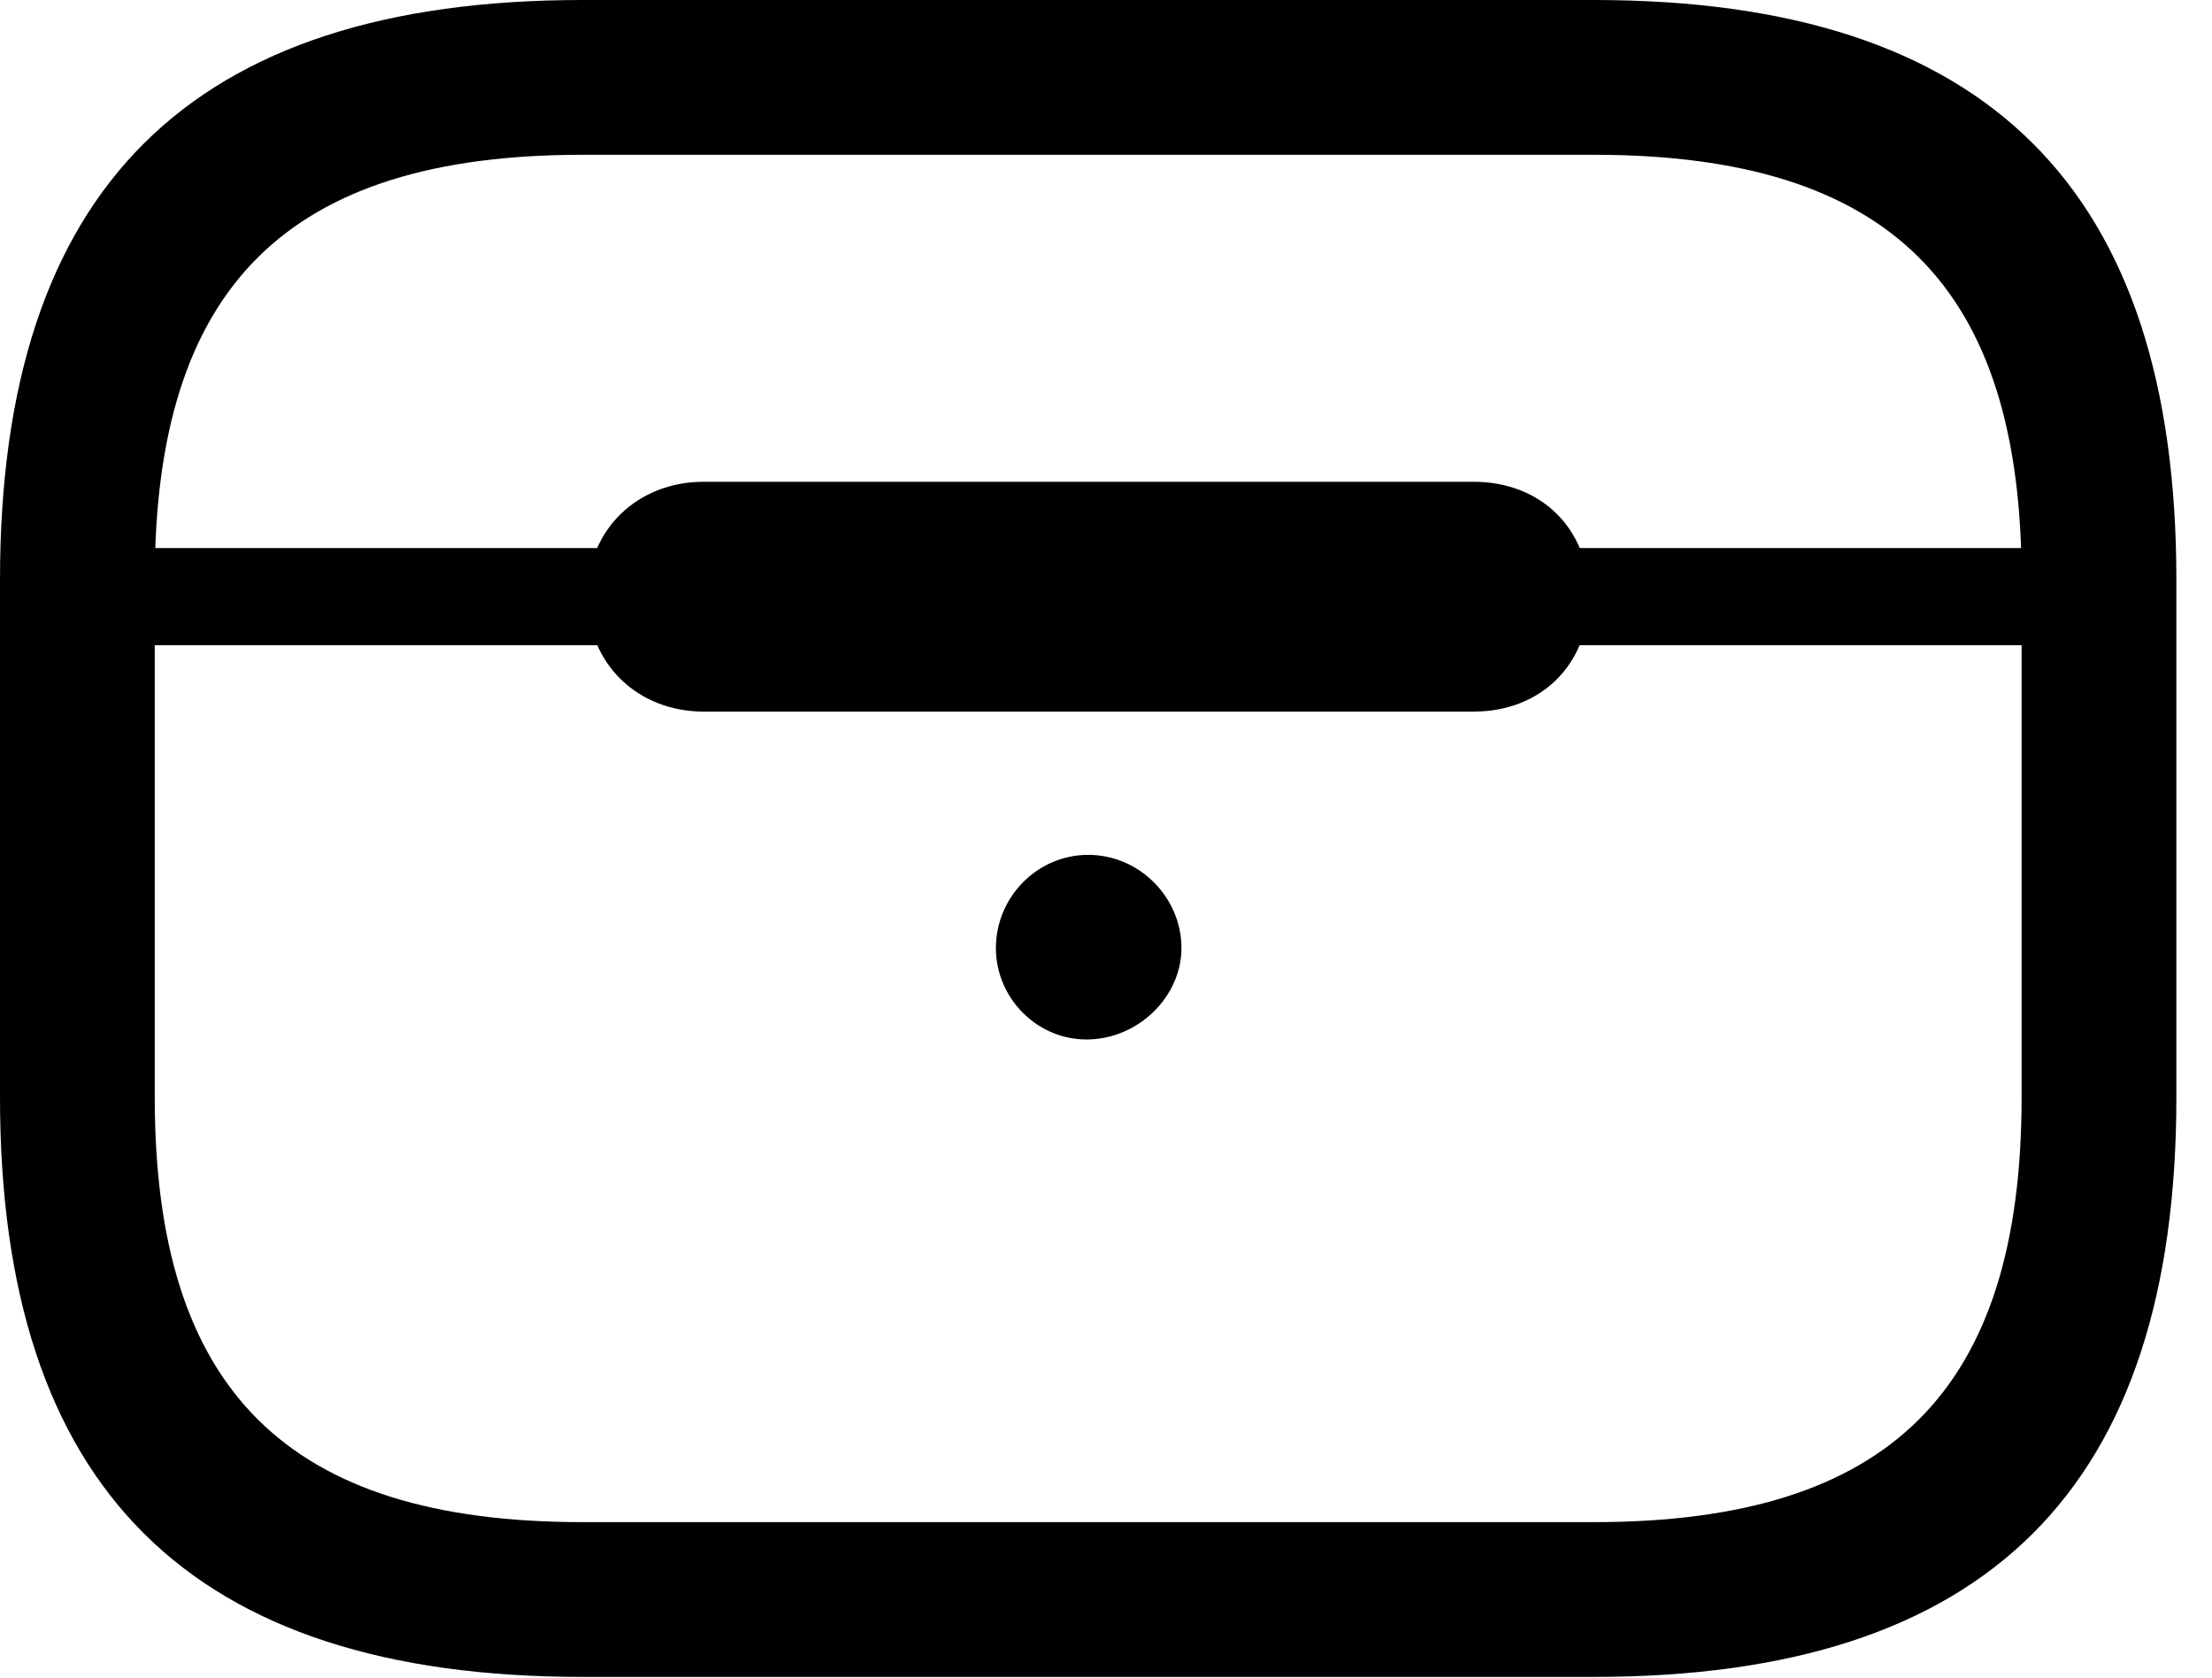 <?xml version="1.0" encoding="UTF-8"?>
<!--Generator: Apple Native CoreSVG 326-->
<!DOCTYPE svg
PUBLIC "-//W3C//DTD SVG 1.1//EN"
       "http://www.w3.org/Graphics/SVG/1.1/DTD/svg11.dtd">
<svg version="1.1" xmlns="http://www.w3.org/2000/svg" xmlns:xlink="http://www.w3.org/1999/xlink" viewBox="0 0 22.471 17.041">
 <g>
  <rect height="17.041" opacity="0" width="22.471" x="0" y="0"/>
  <path d="M5.918 17.031L16.191 17.031C20.186 17.031 22.109 15.117 22.109 11.143L22.109 5.889C22.109 1.914 20.186 0 16.191 0L5.918 0C1.934 0 0 1.914 0 5.889L0 11.143C0 15.117 1.934 17.031 5.918 17.031ZM5.918 15.459C2.92 15.459 1.572 14.121 1.572 11.143L1.572 5.889C1.572 2.91 2.92 1.572 5.918 1.572L16.191 1.572C19.199 1.572 20.537 2.91 20.537 5.889L20.537 11.143C20.537 14.121 19.199 15.459 16.191 15.459ZM0.791 6.553L21.318 6.553L21.318 5.566L0.791 5.566ZM7.148 7.227L14.971 7.227C15.654 7.227 16.143 6.748 16.143 6.055C16.143 5.371 15.654 4.893 14.971 4.893L7.148 4.893C6.484 4.893 5.967 5.371 5.967 6.055C5.967 6.748 6.484 7.227 7.148 7.227ZM11.055 10.557C11.572 10.547 12.002 10.117 12.002 9.629C12.002 9.111 11.572 8.682 11.055 8.682C10.537 8.682 10.117 9.111 10.117 9.629C10.117 10.137 10.537 10.566 11.055 10.557Z" fill="currentColor"/>
 </g>
</svg>
